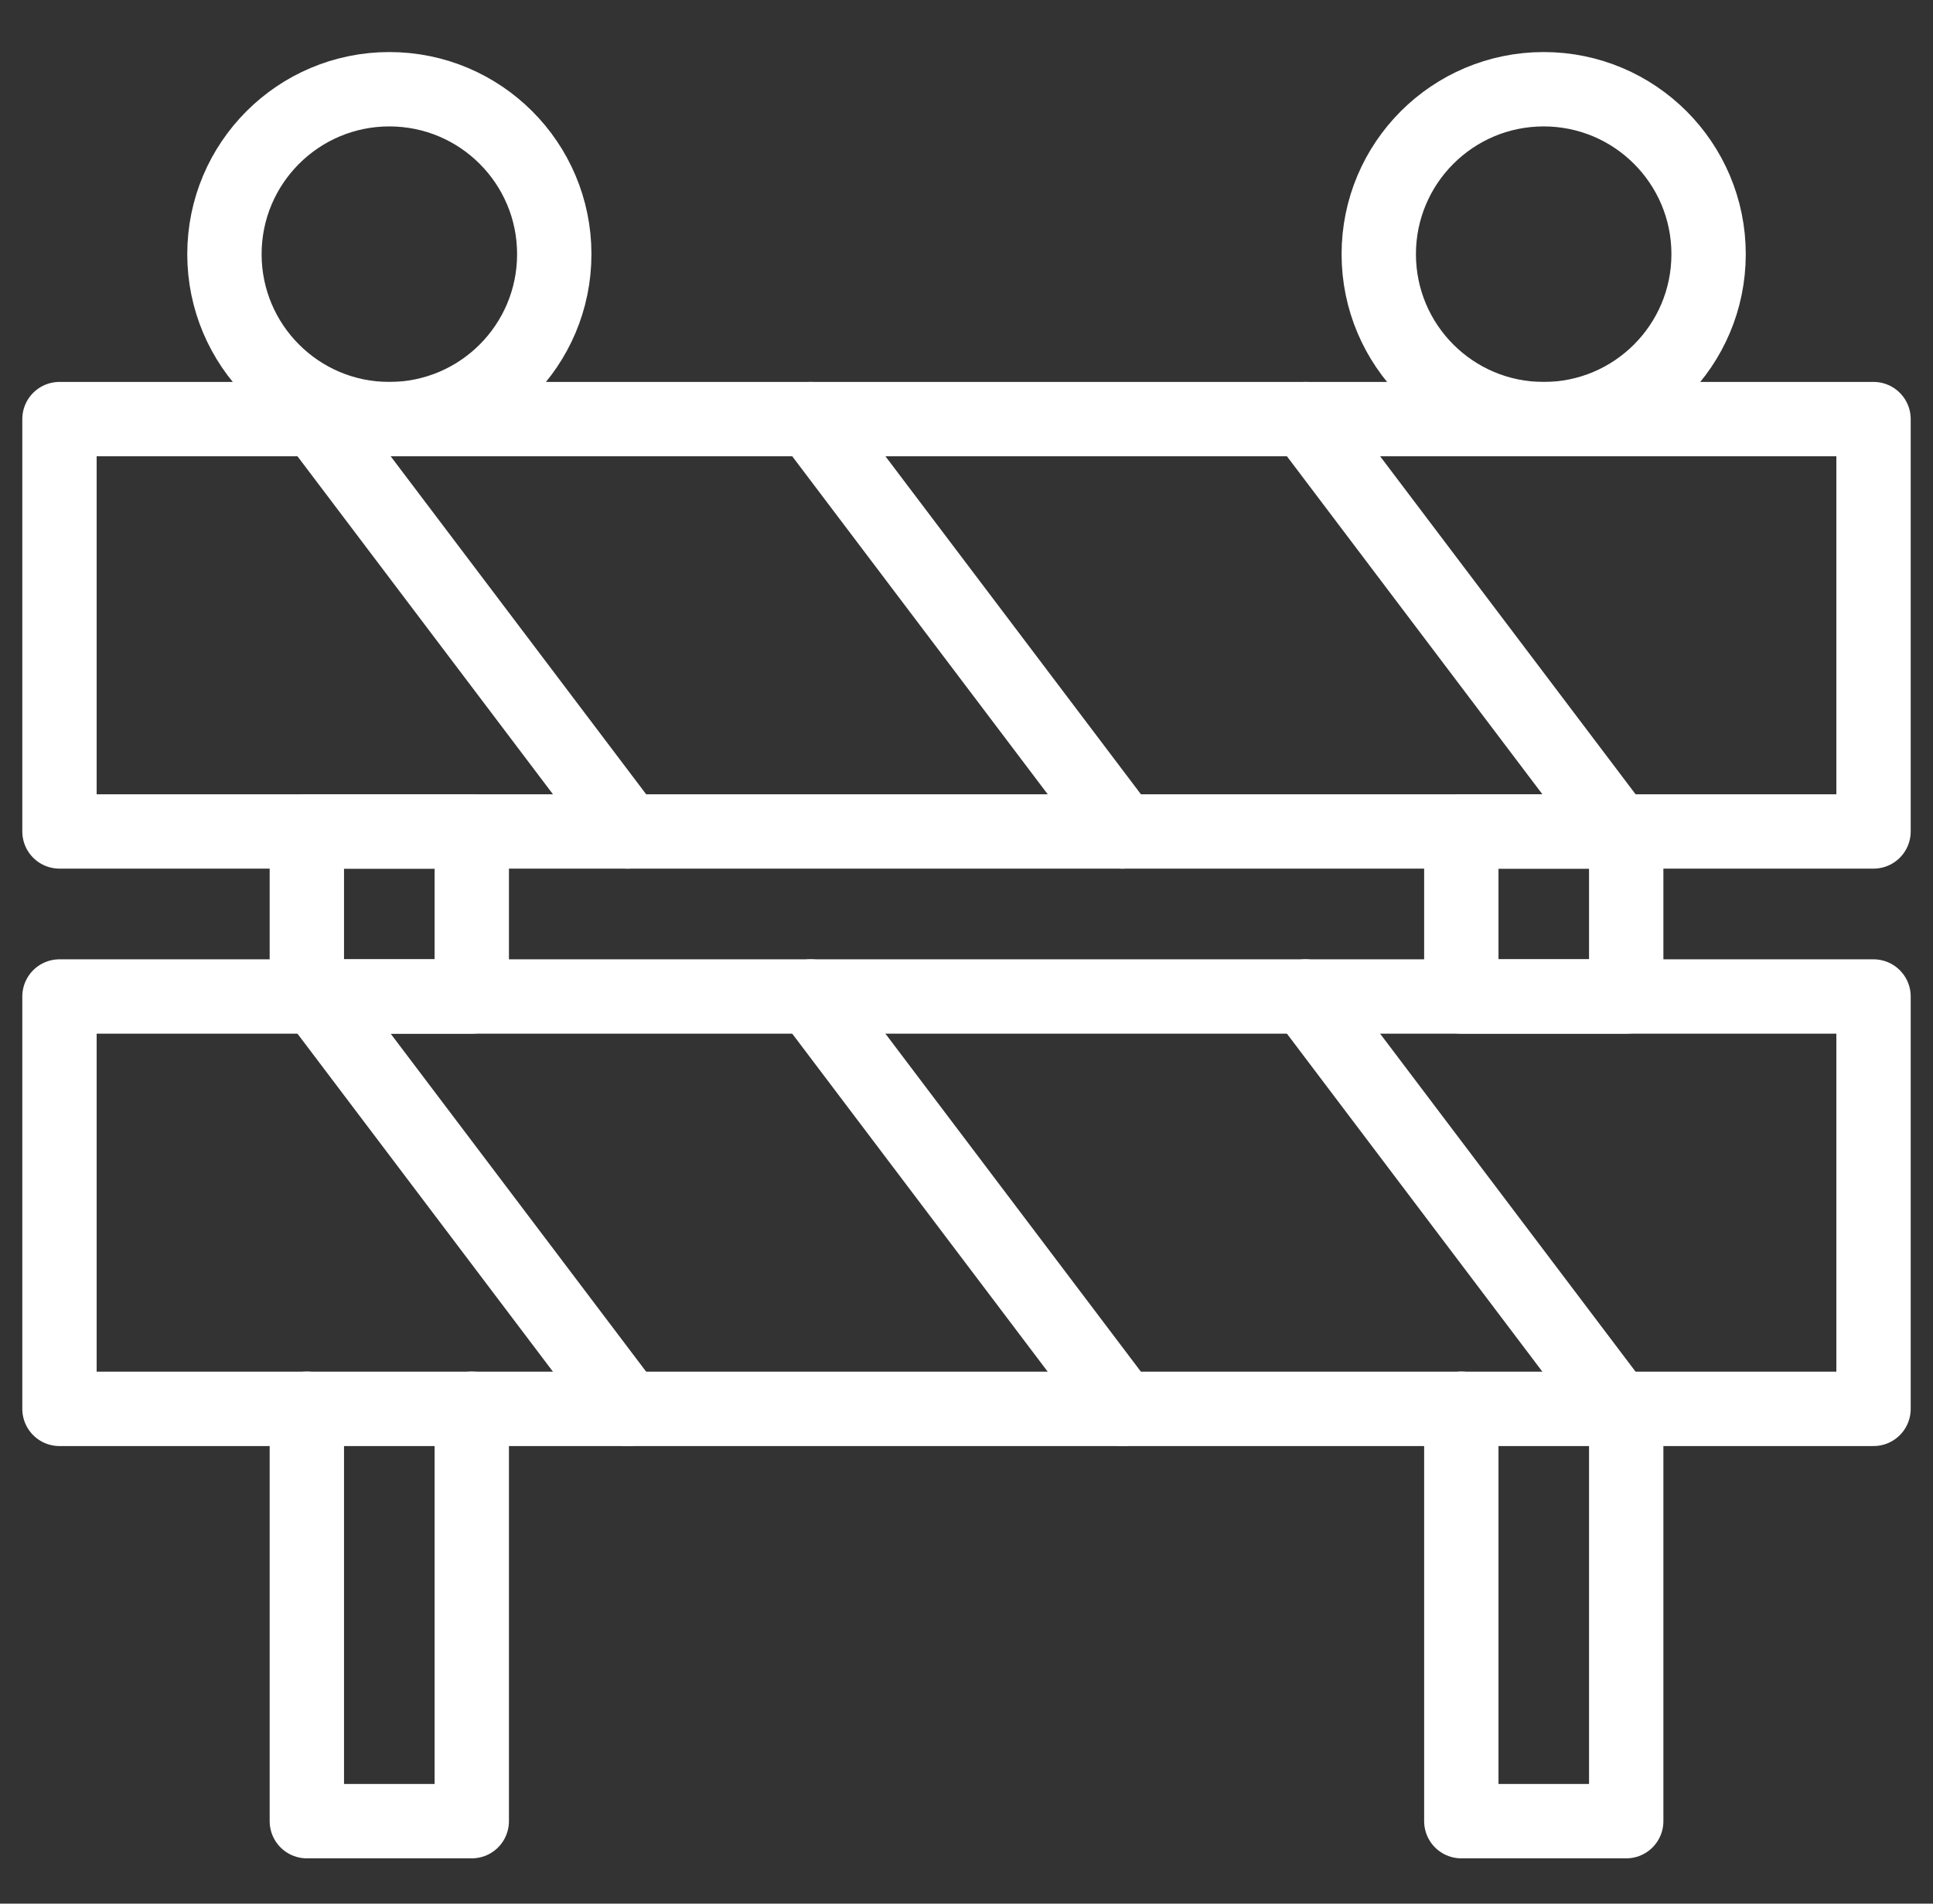 <svg width="65" height="64" viewBox="0 0 65 64" fill="none" xmlns="http://www.w3.org/2000/svg">
<rect x="0" y="0" width="65" height="64" fill="#333333" stroke="none"/>
<path d="M63 14.09H2V27.953H63V14.09Z" stroke="white" stroke-width="2.5" stroke-miterlimit="10" stroke-linecap="round" stroke-linejoin="round"/>
<path d="M63 33.502H2V47.366H63V33.502Z" stroke="white" stroke-width="2.5" stroke-miterlimit="10" stroke-linecap="round" stroke-linejoin="round"/>
<path d="M13.092 14.091C16.155 14.091 18.638 11.608 18.638 8.545C18.638 5.483 16.155 3 13.092 3C10.03 3 7.547 5.483 7.547 8.545C7.547 11.608 10.03 14.091 13.092 14.091Z" stroke="white" stroke-width="2.5" stroke-miterlimit="10" stroke-linecap="round" stroke-linejoin="round"/>
<path d="M15.864 27.955H10.318V33.501H15.864V27.955Z" stroke="white" stroke-width="2.5" stroke-miterlimit="10" stroke-linecap="round" stroke-linejoin="round"/>
<path d="M54.684 27.955H49.139V33.501H54.684V27.955Z" stroke="white" stroke-width="2.5" stroke-miterlimit="10" stroke-linecap="round" stroke-linejoin="round"/>
<path d="M51.909 14.091C54.971 14.091 57.454 11.608 57.454 8.545C57.454 5.483 54.971 3 51.909 3C48.846 3 46.363 5.483 46.363 8.545C46.363 11.608 48.846 14.091 51.909 14.091Z" stroke="white" stroke-width="2.5" stroke-miterlimit="10" stroke-linecap="round" stroke-linejoin="round"/>
<path d="M21.106 27.953L10.625 14.09" stroke="white" stroke-width="2.5" stroke-miterlimit="10" stroke-linecap="round" stroke-linejoin="round"/>
<path d="M37.743 27.953L27.262 14.09" stroke="white" stroke-width="2.5" stroke-miterlimit="10" stroke-linecap="round" stroke-linejoin="round"/>
<path d="M54.377 27.953L43.897 14.09" stroke="white" stroke-width="2.5" stroke-miterlimit="10" stroke-linecap="round" stroke-linejoin="round"/>
<path d="M21.106 47.366L10.625 33.502" stroke="white" stroke-width="2.5" stroke-miterlimit="10" stroke-linecap="round" stroke-linejoin="round"/>
<path d="M37.743 47.366L27.262 33.502" stroke="white" stroke-width="2.5" stroke-miterlimit="10" stroke-linecap="round" stroke-linejoin="round"/>
<path d="M54.377 47.366L43.897 33.502" stroke="white" stroke-width="2.5" stroke-miterlimit="10" stroke-linecap="round" stroke-linejoin="round"/>
<path d="M10.318 47.363V61.227H15.864V47.363" stroke="white" stroke-width="2.5" stroke-miterlimit="10" stroke-linecap="round" stroke-linejoin="round"/>
<path d="M49.139 47.363V61.227H54.684V47.363" stroke="white" stroke-width="2.5" stroke-miterlimit="10" stroke-linecap="round" stroke-linejoin="round"/>
</svg>

